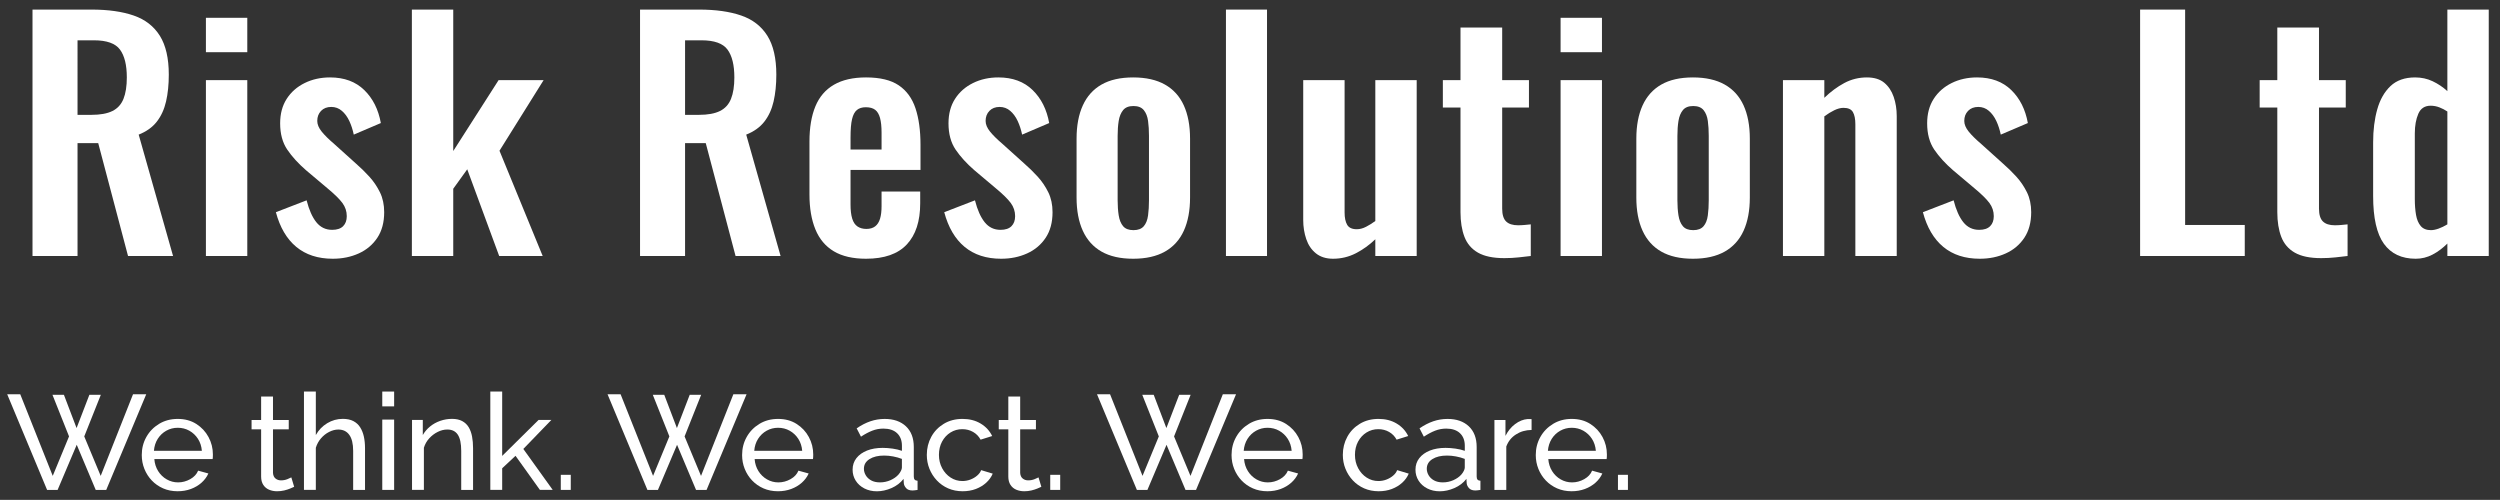 <?xml version="1.0" encoding="UTF-8"?> <svg xmlns="http://www.w3.org/2000/svg" xmlns:xlink="http://www.w3.org/1999/xlink" version="1.1" id="Layer_1" x="0px" y="0px" viewBox="0 0 1150.48 230.02" style="enable-background:new 0 0 1150.48 230.02;" xml:space="preserve"><rect x="0" y="0" width="1150.48" height="230.02" fill="#333333" stroke="none"/> <style type="text/css"> .st0{opacity:0.75;fill:#042242;} .st1{fill:#FFFFFF;} </style> <g> <path class="st1" d="M24.14,181.68h5.27l5.83,15.31l5.89-15.31h5.27l-7.63,19.16L46.34,219l14.88-37.57h6.08l-18.41,44.02h-4.84 l-8.74-20.77l-8.8,20.77h-4.84L3.31,181.43h6.01L24.27,219l7.5-18.17L24.14,181.68z"></path> <path class="st1" d="M81.74,226.07c-2.44,0-4.66-0.44-6.67-1.32c-2.01-0.88-3.74-2.09-5.21-3.63c-1.47-1.54-2.6-3.31-3.41-5.32 c-0.81-2.01-1.21-4.14-1.21-6.4c0-3.04,0.7-5.8,2.11-8.31c1.4-2.5,3.36-4.51,5.86-6.03c2.5-1.52,5.36-2.28,8.59-2.28 c3.26,0,6.11,0.77,8.52,2.31c2.42,1.54,4.3,3.55,5.64,6.04c1.34,2.48,2.01,5.16,2.01,8.04c0,0.41-0.01,0.81-0.03,1.2 c-0.02,0.39-0.05,0.69-0.09,0.89H71.02c0.16,2.08,0.75,3.93,1.77,5.55c1.01,1.61,2.32,2.88,3.94,3.8c1.61,0.92,3.35,1.38,5.21,1.38 c1.98,0,3.85-0.5,5.61-1.49c1.76-0.99,2.97-2.29,3.63-3.91l4.71,1.3c-0.7,1.57-1.75,2.98-3.13,4.22c-1.39,1.24-3.02,2.21-4.9,2.91 C85.97,225.72,83.93,226.07,81.74,226.07z M70.83,207.47H92.9c-0.17-2.08-0.77-3.92-1.8-5.52c-1.03-1.59-2.36-2.84-3.97-3.74 c-1.61-0.9-3.39-1.35-5.33-1.35c-1.9,0-3.66,0.45-5.27,1.35c-1.61,0.9-2.92,2.14-3.94,3.74C71.58,203.55,71,205.38,70.83,207.47z"></path> <path class="st1" d="M135.37,224.02c-0.46,0.21-1.08,0.48-1.86,0.81c-0.79,0.33-1.7,0.62-2.73,0.87c-1.03,0.25-2.13,0.37-3.29,0.37 c-1.32,0-2.54-0.24-3.66-0.71c-1.12-0.47-2.01-1.22-2.67-2.23c-0.66-1.01-0.99-2.28-0.99-3.81v-21.76h-4.4v-4.28h4.4v-10.79h5.46 v10.79h7.25v4.28h-7.25v20.09c0.08,1.16,0.47,2.01,1.18,2.57c0.7,0.56,1.53,0.84,2.48,0.84c1.07,0,2.07-0.19,2.98-0.56 c0.91-0.37,1.51-0.64,1.8-0.81L135.37,224.02z"></path> <path class="st1" d="M167.98,225.45h-5.46V207.5c0-3.28-0.59-5.73-1.77-7.37c-1.18-1.64-2.86-2.46-5.05-2.46 c-1.41,0-2.82,0.37-4.25,1.1c-1.43,0.73-2.68,1.72-3.75,2.97c-1.08,1.25-1.86,2.69-2.36,4.32v19.38h-5.46v-45.26h5.46v20.03 c1.28-2.3,3.03-4.11,5.24-5.45c2.21-1.33,4.6-2,7.16-2c1.94,0,3.57,0.34,4.87,1.02s2.35,1.63,3.13,2.86 c0.78,1.23,1.35,2.66,1.71,4.28c0.35,1.62,0.53,3.39,0.53,5.32V225.45z"></path> <path class="st1" d="M175.92,187.01v-6.82h5.46v6.82H175.92z M175.92,225.45v-32.36h5.46v32.36H175.92z"></path> <path class="st1" d="M217.71,225.45h-5.46V207.5c0-3.4-0.53-5.89-1.58-7.47c-1.05-1.58-2.66-2.37-4.81-2.37 c-1.49,0-2.97,0.37-4.43,1.1c-1.47,0.73-2.77,1.72-3.91,2.97c-1.14,1.25-1.95,2.69-2.45,4.32v19.38h-5.46v-32.18h4.96v6.95 c0.87-1.52,1.98-2.83,3.35-3.94c1.36-1.11,2.91-1.97,4.65-2.58c1.74-0.61,3.55-0.92,5.46-0.92c1.86,0,3.42,0.34,4.68,1.02 c1.26,0.68,2.25,1.62,2.98,2.83c0.72,1.21,1.24,2.64,1.55,4.28s0.46,3.42,0.46,5.35V225.45z"></path> <path class="st1" d="M248.46,225.45l-11.22-15.69l-6.14,5.74v9.94h-5.46v-45.26h5.46v29.63l16.74-16.55h5.89l-12.9,13.34 l13.52,18.84H248.46z"></path> <path class="st1" d="M258.07,225.45v-6.94h4.59v6.94H258.07z"></path> <path class="st1" d="M300.41,181.68h5.27l5.83,15.31l5.89-15.31h5.27l-7.63,19.16l7.56,18.17l14.88-37.57h6.08l-18.41,44.02h-4.84 l-8.74-20.77l-8.8,20.77h-4.84l-18.35-44.02h6.01L300.54,219l7.5-18.17L300.41,181.68z"></path> <path class="st1" d="M358.01,226.07c-2.44,0-4.66-0.44-6.67-1.32c-2.01-0.88-3.74-2.09-5.21-3.63c-1.47-1.54-2.6-3.31-3.41-5.32 c-0.81-2.01-1.21-4.14-1.21-6.4c0-3.04,0.7-5.8,2.11-8.31c1.4-2.5,3.36-4.51,5.86-6.03c2.5-1.52,5.36-2.28,8.59-2.28 c3.26,0,6.11,0.77,8.52,2.31c2.42,1.54,4.3,3.55,5.64,6.04c1.34,2.48,2.01,5.16,2.01,8.04c0,0.41-0.01,0.81-0.03,1.2 c-0.02,0.39-0.05,0.69-0.09,0.89h-26.85c0.16,2.08,0.75,3.93,1.77,5.55c1.01,1.61,2.32,2.88,3.94,3.8 c1.61,0.92,3.35,1.38,5.21,1.38c1.98,0,3.85-0.5,5.61-1.49c1.76-0.99,2.97-2.29,3.63-3.91l4.71,1.3c-0.7,1.57-1.75,2.98-3.13,4.22 c-1.39,1.24-3.02,2.21-4.9,2.91C362.24,225.72,360.2,226.07,358.01,226.07z M347.1,207.47h22.07c-0.17-2.08-0.77-3.92-1.8-5.52 c-1.03-1.59-2.36-2.84-3.97-3.74c-1.61-0.9-3.39-1.35-5.33-1.35c-1.9,0-3.66,0.45-5.27,1.35c-1.61,0.9-2.92,2.14-3.94,3.74 C347.85,203.55,347.26,205.38,347.1,207.47z"></path> <path class="st1" d="M392.36,216.15c0-2.05,0.59-3.83,1.77-5.33c1.18-1.5,2.8-2.66,4.87-3.48c2.07-0.82,4.46-1.23,7.19-1.23 c1.45,0,2.98,0.11,4.59,0.34c1.61,0.23,3.04,0.57,4.28,1.02v-2.34c0-2.45-0.74-4.37-2.23-5.78c-1.49-1.41-3.6-2.11-6.32-2.11 c-1.78,0-3.48,0.32-5.12,0.96c-1.63,0.64-3.36,1.56-5.18,2.76l-1.98-3.84c2.11-1.45,4.22-2.53,6.32-3.25 c2.11-0.72,4.3-1.08,6.57-1.08c4.13,0,7.4,1.14,9.8,3.41c2.4,2.27,3.6,5.44,3.6,9.5v13.58c0,0.66,0.13,1.14,0.4,1.44 c0.27,0.31,0.71,0.48,1.33,0.52v4.22c-0.54,0.08-1,0.14-1.4,0.19c-0.39,0.04-0.71,0.06-0.96,0.06c-1.28,0-2.24-0.35-2.88-1.05 c-0.64-0.7-1-1.45-1.08-2.23l-0.12-2.05c-1.41,1.82-3.25,3.22-5.52,4.22c-2.27,0.99-4.53,1.49-6.76,1.49 c-2.15,0-4.07-0.44-5.77-1.32c-1.7-0.88-3.02-2.07-3.97-3.57C392.83,219.67,392.36,218,392.36,216.15z M413.44,218.42 c0.5-0.57,0.89-1.16,1.18-1.75c0.29-0.59,0.43-1.09,0.43-1.5v-3.99c-1.28-0.49-2.62-0.87-4.03-1.13c-1.41-0.27-2.79-0.4-4.15-0.4 c-2.77,0-5.01,0.54-6.73,1.63c-1.72,1.08-2.57,2.57-2.57,4.45c0,1.02,0.28,2.02,0.84,2.98c0.56,0.96,1.38,1.75,2.48,2.36 c1.09,0.61,2.45,0.92,4.06,0.92c1.69,0,3.31-0.34,4.84-1.01C411.31,220.29,412.53,219.44,413.44,218.42z"></path> <path class="st1" d="M443.01,226.07c-2.44,0-4.66-0.44-6.67-1.32c-2.01-0.88-3.74-2.1-5.21-3.66c-1.47-1.56-2.6-3.34-3.41-5.35 c-0.81-2.01-1.21-4.14-1.21-6.4c0-3.04,0.68-5.8,2.05-8.31c1.36-2.5,3.29-4.5,5.77-6c2.48-1.5,5.35-2.25,8.62-2.25 c3.18,0,5.96,0.71,8.34,2.14c2.38,1.43,4.14,3.34,5.3,5.74l-5.33,1.67c-0.83-1.53-1.98-2.72-3.47-3.56 c-1.49-0.85-3.14-1.27-4.96-1.27c-1.98,0-3.79,0.51-5.43,1.53c-1.63,1.02-2.92,2.42-3.88,4.2c-0.95,1.78-1.43,3.81-1.43,6.1 c0,2.25,0.49,4.29,1.46,6.11c0.97,1.82,2.27,3.26,3.91,4.33c1.63,1.06,3.44,1.6,5.43,1.6c1.28,0,2.51-0.23,3.69-0.68 c1.18-0.46,2.21-1.06,3.1-1.83c0.89-0.76,1.5-1.6,1.83-2.51l5.33,1.61c-0.66,1.57-1.66,2.97-3.01,4.19 c-1.34,1.22-2.94,2.18-4.77,2.88C447.22,225.72,445.2,226.07,443.01,226.07z"></path> <path class="st1" d="M479.22,224.02c-0.46,0.21-1.08,0.48-1.86,0.81c-0.79,0.33-1.7,0.62-2.73,0.87c-1.03,0.25-2.13,0.37-3.29,0.37 c-1.32,0-2.54-0.24-3.66-0.71c-1.12-0.47-2.01-1.22-2.67-2.23c-0.66-1.01-0.99-2.28-0.99-3.81v-21.76h-4.4v-4.28h4.4v-10.79h5.46 v10.79h7.25v4.28h-7.25v20.09c0.08,1.16,0.47,2.01,1.18,2.57c0.7,0.56,1.53,0.84,2.48,0.84c1.07,0,2.07-0.19,2.98-0.56 c0.91-0.37,1.51-0.64,1.8-0.81L479.22,224.02z"></path> <path class="st1" d="M483.31,225.45v-6.94h4.59v6.94H483.31z"></path> <path class="st1" d="M525.66,181.68h5.27l5.83,15.31l5.89-15.31h5.27l-7.63,19.16l7.56,18.17l14.88-37.57h6.08l-18.41,44.02h-4.84 l-8.74-20.77l-8.8,20.77h-4.84l-18.35-44.02h6.01L525.78,219l7.5-18.17L525.66,181.68z"></path> <path class="st1" d="M583.25,226.07c-2.44,0-4.66-0.44-6.67-1.32c-2.01-0.88-3.74-2.09-5.21-3.63c-1.47-1.54-2.6-3.31-3.41-5.32 c-0.81-2.01-1.21-4.14-1.21-6.4c0-3.04,0.7-5.8,2.11-8.31c1.4-2.5,3.36-4.51,5.86-6.03c2.5-1.52,5.36-2.28,8.59-2.28 c3.26,0,6.11,0.77,8.52,2.31c2.42,1.54,4.3,3.55,5.64,6.04c1.34,2.48,2.01,5.16,2.01,8.04c0,0.41-0.01,0.81-0.03,1.2 c-0.02,0.39-0.05,0.69-0.09,0.89h-26.85c0.16,2.08,0.75,3.93,1.77,5.55c1.01,1.61,2.32,2.88,3.94,3.8 c1.61,0.92,3.35,1.38,5.21,1.38c1.98,0,3.85-0.5,5.61-1.49c1.76-0.99,2.97-2.29,3.63-3.91l4.71,1.3c-0.7,1.57-1.75,2.98-3.13,4.22 c-1.39,1.24-3.02,2.21-4.9,2.91C587.48,225.72,585.44,226.07,583.25,226.07z M572.34,207.47h22.07c-0.17-2.08-0.77-3.92-1.8-5.52 c-1.03-1.59-2.36-2.84-3.97-3.74c-1.61-0.9-3.39-1.35-5.33-1.35c-1.9,0-3.66,0.45-5.27,1.35c-1.61,0.9-2.92,2.14-3.94,3.74 C573.1,203.55,572.51,205.38,572.34,207.47z"></path> <path class="st1" d="M634.46,226.07c-2.44,0-4.66-0.44-6.67-1.32c-2.01-0.88-3.74-2.1-5.21-3.66c-1.47-1.56-2.6-3.34-3.41-5.35 c-0.81-2.01-1.21-4.14-1.21-6.4c0-3.04,0.68-5.8,2.05-8.31c1.36-2.5,3.29-4.5,5.77-6c2.48-1.5,5.35-2.25,8.62-2.25 c3.18,0,5.96,0.71,8.34,2.14c2.38,1.43,4.14,3.34,5.3,5.74l-5.33,1.67c-0.83-1.53-1.98-2.72-3.47-3.56 c-1.49-0.85-3.14-1.27-4.96-1.27c-1.98,0-3.79,0.51-5.43,1.53c-1.63,1.02-2.92,2.42-3.88,4.2c-0.95,1.78-1.43,3.81-1.43,6.1 c0,2.25,0.49,4.29,1.46,6.11c0.97,1.82,2.27,3.26,3.91,4.33c1.63,1.06,3.44,1.6,5.43,1.6c1.28,0,2.51-0.23,3.69-0.68 c1.18-0.46,2.21-1.06,3.1-1.83c0.89-0.76,1.5-1.6,1.83-2.51l5.33,1.61c-0.66,1.57-1.66,2.97-3.01,4.19 c-1.34,1.22-2.94,2.18-4.77,2.88C638.67,225.72,636.65,226.07,634.46,226.07z"></path> <path class="st1" d="M651.39,216.15c0-2.05,0.59-3.83,1.77-5.33c1.18-1.5,2.8-2.66,4.87-3.48c2.07-0.82,4.46-1.23,7.19-1.23 c1.45,0,2.98,0.11,4.59,0.34c1.61,0.23,3.04,0.57,4.28,1.02v-2.34c0-2.45-0.74-4.37-2.23-5.78c-1.49-1.41-3.6-2.11-6.32-2.11 c-1.78,0-3.48,0.32-5.12,0.96c-1.63,0.64-3.36,1.56-5.18,2.76l-1.98-3.84c2.11-1.45,4.22-2.53,6.32-3.25 c2.11-0.72,4.3-1.08,6.57-1.08c4.13,0,7.4,1.14,9.8,3.41c2.4,2.27,3.6,5.44,3.6,9.5v13.58c0,0.66,0.13,1.14,0.4,1.44 c0.27,0.31,0.71,0.48,1.33,0.52v4.22c-0.54,0.08-1,0.14-1.4,0.19c-0.39,0.04-0.71,0.06-0.96,0.06c-1.28,0-2.24-0.35-2.88-1.05 c-0.64-0.7-1-1.45-1.08-2.23l-0.12-2.05c-1.41,1.82-3.25,3.22-5.52,4.22c-2.27,0.99-4.53,1.49-6.76,1.49 c-2.15,0-4.07-0.44-5.77-1.32c-1.7-0.88-3.02-2.07-3.97-3.57C651.86,219.67,651.39,218,651.39,216.15z M672.47,218.42 c0.5-0.57,0.89-1.16,1.18-1.75c0.29-0.59,0.43-1.09,0.43-1.5v-3.99c-1.28-0.49-2.62-0.87-4.03-1.13c-1.41-0.27-2.79-0.4-4.15-0.4 c-2.77,0-5.01,0.54-6.73,1.63c-1.72,1.08-2.57,2.57-2.57,4.45c0,1.02,0.28,2.02,0.84,2.98c0.56,0.96,1.38,1.75,2.48,2.36 c1.09,0.61,2.45,0.92,4.06,0.92c1.69,0,3.31-0.34,4.84-1.01C670.34,220.29,671.56,219.44,672.47,218.42z"></path> <path class="st1" d="M704.83,197.86c-2.73,0.04-5.14,0.73-7.22,2.08c-2.09,1.34-3.56,3.19-4.43,5.55v19.96h-5.46v-32.18h5.08v7.32 c1.12-2.23,2.59-4.04,4.43-5.43c1.84-1.38,3.77-2.16,5.8-2.32c0.41,0,0.76,0,1.05,0c0.29,0,0.54,0.02,0.74,0.06V197.86z"></path> <path class="st1" d="M723.25,226.07c-2.44,0-4.66-0.44-6.67-1.32c-2.01-0.88-3.74-2.09-5.21-3.63c-1.47-1.54-2.6-3.31-3.41-5.32 c-0.81-2.01-1.21-4.14-1.21-6.4c0-3.04,0.7-5.8,2.11-8.31c1.4-2.5,3.36-4.51,5.86-6.03c2.5-1.52,5.36-2.28,8.59-2.28 c3.26,0,6.11,0.77,8.52,2.31c2.42,1.54,4.3,3.55,5.64,6.04c1.34,2.48,2.01,5.16,2.01,8.04c0,0.41-0.01,0.81-0.03,1.2 c-0.02,0.39-0.05,0.69-0.09,0.89h-26.85c0.16,2.08,0.75,3.93,1.77,5.55c1.01,1.61,2.32,2.88,3.94,3.8 c1.61,0.92,3.35,1.38,5.21,1.38c1.98,0,3.85-0.5,5.61-1.49c1.76-0.99,2.97-2.29,3.63-3.91l4.71,1.3c-0.7,1.57-1.75,2.98-3.13,4.22 c-1.39,1.24-3.02,2.21-4.9,2.91C727.47,225.72,725.44,226.07,723.25,226.07z M712.33,207.47h22.07c-0.17-2.08-0.77-3.92-1.8-5.52 c-1.03-1.59-2.36-2.84-3.97-3.74c-1.61-0.9-3.39-1.35-5.33-1.35c-1.9,0-3.66,0.45-5.27,1.35c-1.61,0.9-2.92,2.14-3.94,3.74 C713.09,203.55,712.5,205.38,712.33,207.47z"></path> <path class="st1" d="M744.57,225.45v-6.94h4.59v6.94H744.57z"></path> </g> <g> <path class="st1" d="M14.96,117.81V4.41h27.16c7.65,0,14.12,0.91,19.39,2.73c5.27,1.82,9.29,4.92,12.04,9.31 c2.75,4.39,4.13,10.36,4.13,17.92c0,4.57-0.42,8.68-1.26,12.32c-0.84,3.64-2.26,6.74-4.27,9.31c-2.01,2.57-4.78,4.55-8.33,5.95 l15.82,55.86H58.92L45.2,65.87h-9.52v51.94H14.96z M35.68,52.85h6.44c4.01,0,7.21-0.58,9.59-1.75c2.38-1.17,4.08-3.03,5.11-5.6 c1.03-2.57,1.54-5.86,1.54-9.87c0-5.69-1.05-9.96-3.15-12.81c-2.1-2.85-6.09-4.27-11.97-4.27h-7.56V52.85z"></path> <path class="st1" d="M94.76,24.01V8.19h19.04v15.82H94.76z M94.76,117.81V36.89h19.04v80.92H94.76z"></path> <path class="st1" d="M153.14,119.07c-6.81,0-12.41-1.82-16.8-5.46c-4.39-3.64-7.51-8.96-9.38-15.96l14.14-5.46 c1.12,4.39,2.61,7.75,4.48,10.08c1.87,2.33,4.29,3.5,7.28,3.5c2.24,0,3.92-0.56,5.04-1.68s1.68-2.66,1.68-4.62 c0-2.24-0.68-4.27-2.03-6.09c-1.35-1.82-3.66-4.08-6.93-6.79l-9.8-8.26c-3.55-3.08-6.42-6.23-8.61-9.45 c-2.19-3.22-3.29-7.26-3.29-12.11c0-4.39,1-8.14,3.01-11.27c2.01-3.13,4.76-5.55,8.26-7.28c3.5-1.73,7.4-2.59,11.69-2.59 c6.53,0,11.78,1.94,15.75,5.81c3.97,3.87,6.51,8.94,7.63,15.19l-12.46,5.32c-0.47-2.24-1.14-4.32-2.03-6.23 c-0.89-1.91-2.03-3.48-3.43-4.69c-1.4-1.21-3.03-1.82-4.9-1.82c-1.96,0-3.52,0.61-4.69,1.82c-1.17,1.21-1.75,2.75-1.75,4.62 c0,1.59,0.68,3.22,2.03,4.9c1.35,1.68,3.29,3.59,5.81,5.74l9.94,8.96c2.15,1.87,4.2,3.87,6.16,6.02c1.96,2.15,3.59,4.55,4.9,7.21 c1.31,2.66,1.96,5.72,1.96,9.17c0,4.67-1.05,8.59-3.15,11.76c-2.1,3.17-4.95,5.58-8.54,7.21 C161.51,118.25,157.52,119.07,153.14,119.07z"></path> <path class="st1" d="M189.54,117.81V4.41h19.04v65.1l20.86-32.62h20.72l-20.3,32.48l19.88,48.44h-20.02l-14.7-39.9l-6.44,8.96 v30.94H189.54z"></path> <path class="st1" d="M294.54,117.81V4.41h27.16c7.65,0,14.12,0.91,19.39,2.73c5.27,1.82,9.29,4.92,12.04,9.31 c2.75,4.39,4.13,10.36,4.13,17.92c0,4.57-0.42,8.68-1.26,12.32c-0.84,3.64-2.26,6.74-4.27,9.31c-2.01,2.57-4.78,4.55-8.33,5.95 l15.82,55.86H338.5l-13.72-51.94h-9.52v51.94H294.54z M315.26,52.85h6.44c4.01,0,7.21-0.58,9.59-1.75c2.38-1.17,4.08-3.03,5.11-5.6 c1.03-2.57,1.54-5.86,1.54-9.87c0-5.69-1.05-9.96-3.15-12.81c-2.1-2.85-6.09-4.27-11.97-4.27h-7.56V52.85z"></path> <path class="st1" d="M398.55,119.07c-6.07,0-11.01-1.14-14.84-3.43c-3.83-2.29-6.65-5.65-8.47-10.08 c-1.82-4.43-2.73-9.78-2.73-16.03V65.17c0-6.44,0.91-11.85,2.73-16.24c1.82-4.39,4.67-7.7,8.54-9.94c3.87-2.24,8.8-3.36,14.77-3.36 c6.44,0,11.46,1.21,15.05,3.64c3.59,2.43,6.16,5.95,7.7,10.57c1.54,4.62,2.31,10.24,2.31,16.87v11.48h-32.2v15.96 c0,2.61,0.26,4.76,0.77,6.44c0.51,1.68,1.33,2.89,2.45,3.64c1.12,0.75,2.47,1.12,4.06,1.12c1.68,0,3.03-0.4,4.06-1.19 c1.03-0.79,1.77-1.96,2.24-3.5c0.47-1.54,0.7-3.48,0.7-5.81v-6.72h17.78v5.46c0,8.21-2.05,14.51-6.16,18.9 C413.21,116.88,406.95,119.07,398.55,119.07z M391.41,68.81h14.28v-7.7c0-2.8-0.23-5.06-0.7-6.79c-0.47-1.73-1.21-2.99-2.24-3.78 c-1.03-0.79-2.47-1.19-4.34-1.19c-1.68,0-3.03,0.42-4.06,1.26c-1.03,0.84-1.77,2.24-2.24,4.2c-0.47,1.96-0.7,4.76-0.7,8.4V68.81z"></path> <path class="st1" d="M460.71,119.07c-6.81,0-12.41-1.82-16.8-5.46c-4.39-3.64-7.51-8.96-9.38-15.96l14.14-5.46 c1.12,4.39,2.61,7.75,4.48,10.08c1.87,2.33,4.29,3.5,7.28,3.5c2.24,0,3.92-0.56,5.04-1.68s1.68-2.66,1.68-4.62 c0-2.24-0.68-4.27-2.03-6.09c-1.35-1.82-3.66-4.08-6.93-6.79l-9.8-8.26c-3.55-3.08-6.42-6.23-8.61-9.45 c-2.19-3.22-3.29-7.26-3.29-12.11c0-4.39,1-8.14,3.01-11.27c2.01-3.13,4.76-5.55,8.26-7.28c3.5-1.73,7.4-2.59,11.69-2.59 c6.53,0,11.78,1.94,15.75,5.81c3.97,3.87,6.51,8.94,7.63,15.19l-12.46,5.32c-0.47-2.24-1.14-4.32-2.03-6.23 c-0.89-1.91-2.03-3.48-3.43-4.69c-1.4-1.21-3.03-1.82-4.9-1.82c-1.96,0-3.52,0.61-4.69,1.82c-1.17,1.21-1.75,2.75-1.75,4.62 c0,1.59,0.68,3.22,2.03,4.9c1.35,1.68,3.29,3.59,5.81,5.74l9.94,8.96c2.15,1.87,4.2,3.87,6.16,6.02c1.96,2.15,3.59,4.55,4.9,7.21 c1.31,2.66,1.96,5.72,1.96,9.17c0,4.67-1.05,8.59-3.15,11.76c-2.1,3.17-4.95,5.58-8.54,7.21 C469.09,118.25,465.1,119.07,460.71,119.07z"></path> <path class="st1" d="M521.47,119.07c-5.88,0-10.73-1.1-14.56-3.29c-3.83-2.19-6.7-5.39-8.61-9.59c-1.91-4.2-2.87-9.29-2.87-15.26 V63.77c0-5.97,0.96-11.06,2.87-15.26c1.91-4.2,4.78-7.4,8.61-9.59c3.83-2.19,8.68-3.29,14.56-3.29c5.88,0,10.76,1.1,14.63,3.29 c3.87,2.19,6.77,5.39,8.68,9.59c1.91,4.2,2.87,9.29,2.87,15.26v27.16c0,5.97-0.96,11.06-2.87,15.26c-1.91,4.2-4.81,7.4-8.68,9.59 C532.23,117.97,527.35,119.07,521.47,119.07z M521.61,105.91c2.15,0,3.73-0.61,4.76-1.82c1.03-1.21,1.68-2.87,1.96-4.97 c0.28-2.1,0.42-4.41,0.42-6.93V62.51c0-2.52-0.14-4.81-0.42-6.86c-0.28-2.05-0.93-3.71-1.96-4.97c-1.03-1.26-2.61-1.89-4.76-1.89 c-2.15,0-3.73,0.63-4.76,1.89c-1.03,1.26-1.7,2.92-2.03,4.97c-0.33,2.05-0.49,4.34-0.49,6.86v29.68c0,2.52,0.16,4.83,0.49,6.93 c0.33,2.1,1,3.76,2.03,4.97C517.88,105.31,519.47,105.91,521.61,105.91z"></path> <path class="st1" d="M564.17,117.81V4.41h18.9v113.4H564.17z"></path> <path class="st1" d="M613.45,119.07c-3.17,0-5.79-0.82-7.84-2.45c-2.05-1.63-3.55-3.83-4.48-6.58c-0.93-2.75-1.4-5.67-1.4-8.75 v-64.4h19.04v60.9c0,2.43,0.4,4.32,1.19,5.67c0.79,1.35,2.26,2.03,4.41,2.03c1.4,0,2.82-0.37,4.27-1.12 c1.45-0.75,2.87-1.63,4.27-2.66V36.89h19.04v80.92h-19.04v-7.7c-2.71,2.61-5.69,4.76-8.96,6.44 C620.68,118.23,617.18,119.07,613.45,119.07z"></path> <path class="st1" d="M692.27,118.79c-5.13,0-9.17-0.84-12.11-2.52c-2.94-1.68-5.02-4.11-6.23-7.28c-1.21-3.17-1.82-6.95-1.82-11.34 V49.49h-8.12v-12.6h8.12V12.67h19.18v24.22h12.32v12.6h-12.32v46.48c0,2.8,0.61,4.78,1.82,5.95c1.21,1.17,3.03,1.75,5.46,1.75 c1.03,0,2.03-0.05,3.01-0.14c0.98-0.09,1.94-0.19,2.87-0.28v14.56c-1.59,0.19-3.43,0.4-5.53,0.63 C696.82,118.67,694.6,118.79,692.27,118.79z"></path> <path class="st1" d="M718.17,24.01V8.19h19.04v15.82H718.17z M718.17,117.81V36.89h19.04v80.92H718.17z"></path> <path class="st1" d="M779.07,119.07c-5.88,0-10.73-1.1-14.56-3.29c-3.83-2.19-6.7-5.39-8.61-9.59c-1.91-4.2-2.87-9.29-2.87-15.26 V63.77c0-5.97,0.96-11.06,2.87-15.26c1.91-4.2,4.78-7.4,8.61-9.59c3.83-2.19,8.68-3.29,14.56-3.29c5.88,0,10.76,1.1,14.63,3.29 c3.87,2.19,6.77,5.39,8.68,9.59c1.91,4.2,2.87,9.29,2.87,15.26v27.16c0,5.97-0.96,11.06-2.87,15.26c-1.91,4.2-4.81,7.4-8.68,9.59 C789.82,117.97,784.95,119.07,779.07,119.07z M779.21,105.91c2.15,0,3.73-0.61,4.76-1.82c1.03-1.21,1.68-2.87,1.96-4.97 c0.28-2.1,0.42-4.41,0.42-6.93V62.51c0-2.52-0.14-4.81-0.42-6.86c-0.28-2.05-0.93-3.71-1.96-4.97c-1.03-1.26-2.61-1.89-4.76-1.89 c-2.15,0-3.73,0.63-4.76,1.89c-1.03,1.26-1.7,2.92-2.03,4.97c-0.33,2.05-0.49,4.34-0.49,6.86v29.68c0,2.52,0.16,4.83,0.49,6.93 c0.33,2.1,1,3.76,2.03,4.97C775.47,105.31,777.06,105.91,779.21,105.91z"></path> <path class="st1" d="M820.5,117.81V36.89h19.04v8.12c2.89-2.8,5.95-5.06,9.17-6.79c3.22-1.73,6.7-2.59,10.43-2.59 c3.36,0,6.02,0.82,7.98,2.45c1.96,1.63,3.41,3.8,4.34,6.51c0.93,2.71,1.4,5.65,1.4,8.82v64.4h-19.04V57.19 c0-2.43-0.37-4.29-1.12-5.6c-0.75-1.31-2.19-1.96-4.34-1.96c-1.31,0-2.73,0.37-4.27,1.12c-1.54,0.75-3.06,1.68-4.55,2.8v64.26 H820.5z"></path> <path class="st1" d="M911.08,119.07c-6.81,0-12.41-1.82-16.8-5.46c-4.39-3.64-7.51-8.96-9.38-15.96l14.14-5.46 c1.12,4.39,2.61,7.75,4.48,10.08c1.87,2.33,4.29,3.5,7.28,3.5c2.24,0,3.92-0.56,5.04-1.68s1.68-2.66,1.68-4.62 c0-2.24-0.68-4.27-2.03-6.09c-1.35-1.82-3.66-4.08-6.93-6.79l-9.8-8.26c-3.55-3.08-6.42-6.23-8.61-9.45 c-2.19-3.22-3.29-7.26-3.29-12.11c0-4.39,1-8.14,3.01-11.27c2.01-3.13,4.76-5.55,8.26-7.28c3.5-1.73,7.4-2.59,11.69-2.59 c6.53,0,11.78,1.94,15.75,5.81c3.97,3.87,6.51,8.94,7.63,15.19l-12.46,5.32c-0.47-2.24-1.14-4.32-2.03-6.23 c-0.89-1.91-2.03-3.48-3.43-4.69c-1.4-1.21-3.03-1.82-4.9-1.82c-1.96,0-3.52,0.61-4.69,1.82c-1.17,1.21-1.75,2.75-1.75,4.62 c0,1.59,0.68,3.22,2.03,4.9c1.35,1.68,3.29,3.59,5.81,5.74l9.94,8.96c2.15,1.87,4.2,3.87,6.16,6.02c1.96,2.15,3.59,4.55,4.9,7.21 c1.31,2.66,1.96,5.72,1.96,9.17c0,4.67-1.05,8.59-3.15,11.76c-2.1,3.17-4.95,5.58-8.54,7.21 C919.46,118.25,915.47,119.07,911.08,119.07z"></path> <path class="st1" d="M984.86,117.81V4.41h20.72v99.12h27.44v14.28H984.86z"></path> <path class="st1" d="M1068.16,118.79c-5.13,0-9.17-0.84-12.11-2.52c-2.94-1.68-5.02-4.11-6.23-7.28 c-1.21-3.17-1.82-6.95-1.82-11.34V49.49h-8.12v-12.6h8.12V12.67h19.18v24.22h12.32v12.6h-12.32v46.48c0,2.8,0.61,4.78,1.82,5.95 c1.21,1.17,3.03,1.75,5.46,1.75c1.03,0,2.03-0.05,3.01-0.14c0.98-0.09,1.94-0.19,2.87-0.28v14.56c-1.59,0.19-3.43,0.4-5.53,0.63 C1072.71,118.67,1070.49,118.79,1068.16,118.79z"></path> <path class="st1" d="M1111.7,119.07c-6.44,0-11.32-2.29-14.63-6.86c-3.31-4.57-4.97-11.9-4.97-21.98V65.45 c0-5.6,0.63-10.64,1.89-15.12c1.26-4.48,3.29-8.05,6.09-10.71c2.8-2.66,6.58-3.99,11.34-3.99c2.89,0,5.58,0.58,8.05,1.75 c2.47,1.17,4.74,2.68,6.79,4.55V4.41h19.04v113.4h-19.04v-5.74c-2.15,2.15-4.43,3.85-6.86,5.11 C1116.97,118.44,1114.41,119.07,1111.7,119.07z M1118.7,105.91c1.03,0,2.19-0.23,3.5-0.7c1.31-0.47,2.66-1.12,4.06-1.96V51.31 c-1.12-0.75-2.33-1.38-3.64-1.89c-1.31-0.51-2.66-0.77-4.06-0.77c-2.71,0-4.6,1.24-5.67,3.71c-1.07,2.47-1.61,5.48-1.61,9.03v30.24 c0,2.71,0.19,5.13,0.56,7.28c0.37,2.15,1.1,3.85,2.17,5.11C1115.08,105.28,1116.65,105.91,1118.7,105.91z"></path> </g> </svg> 